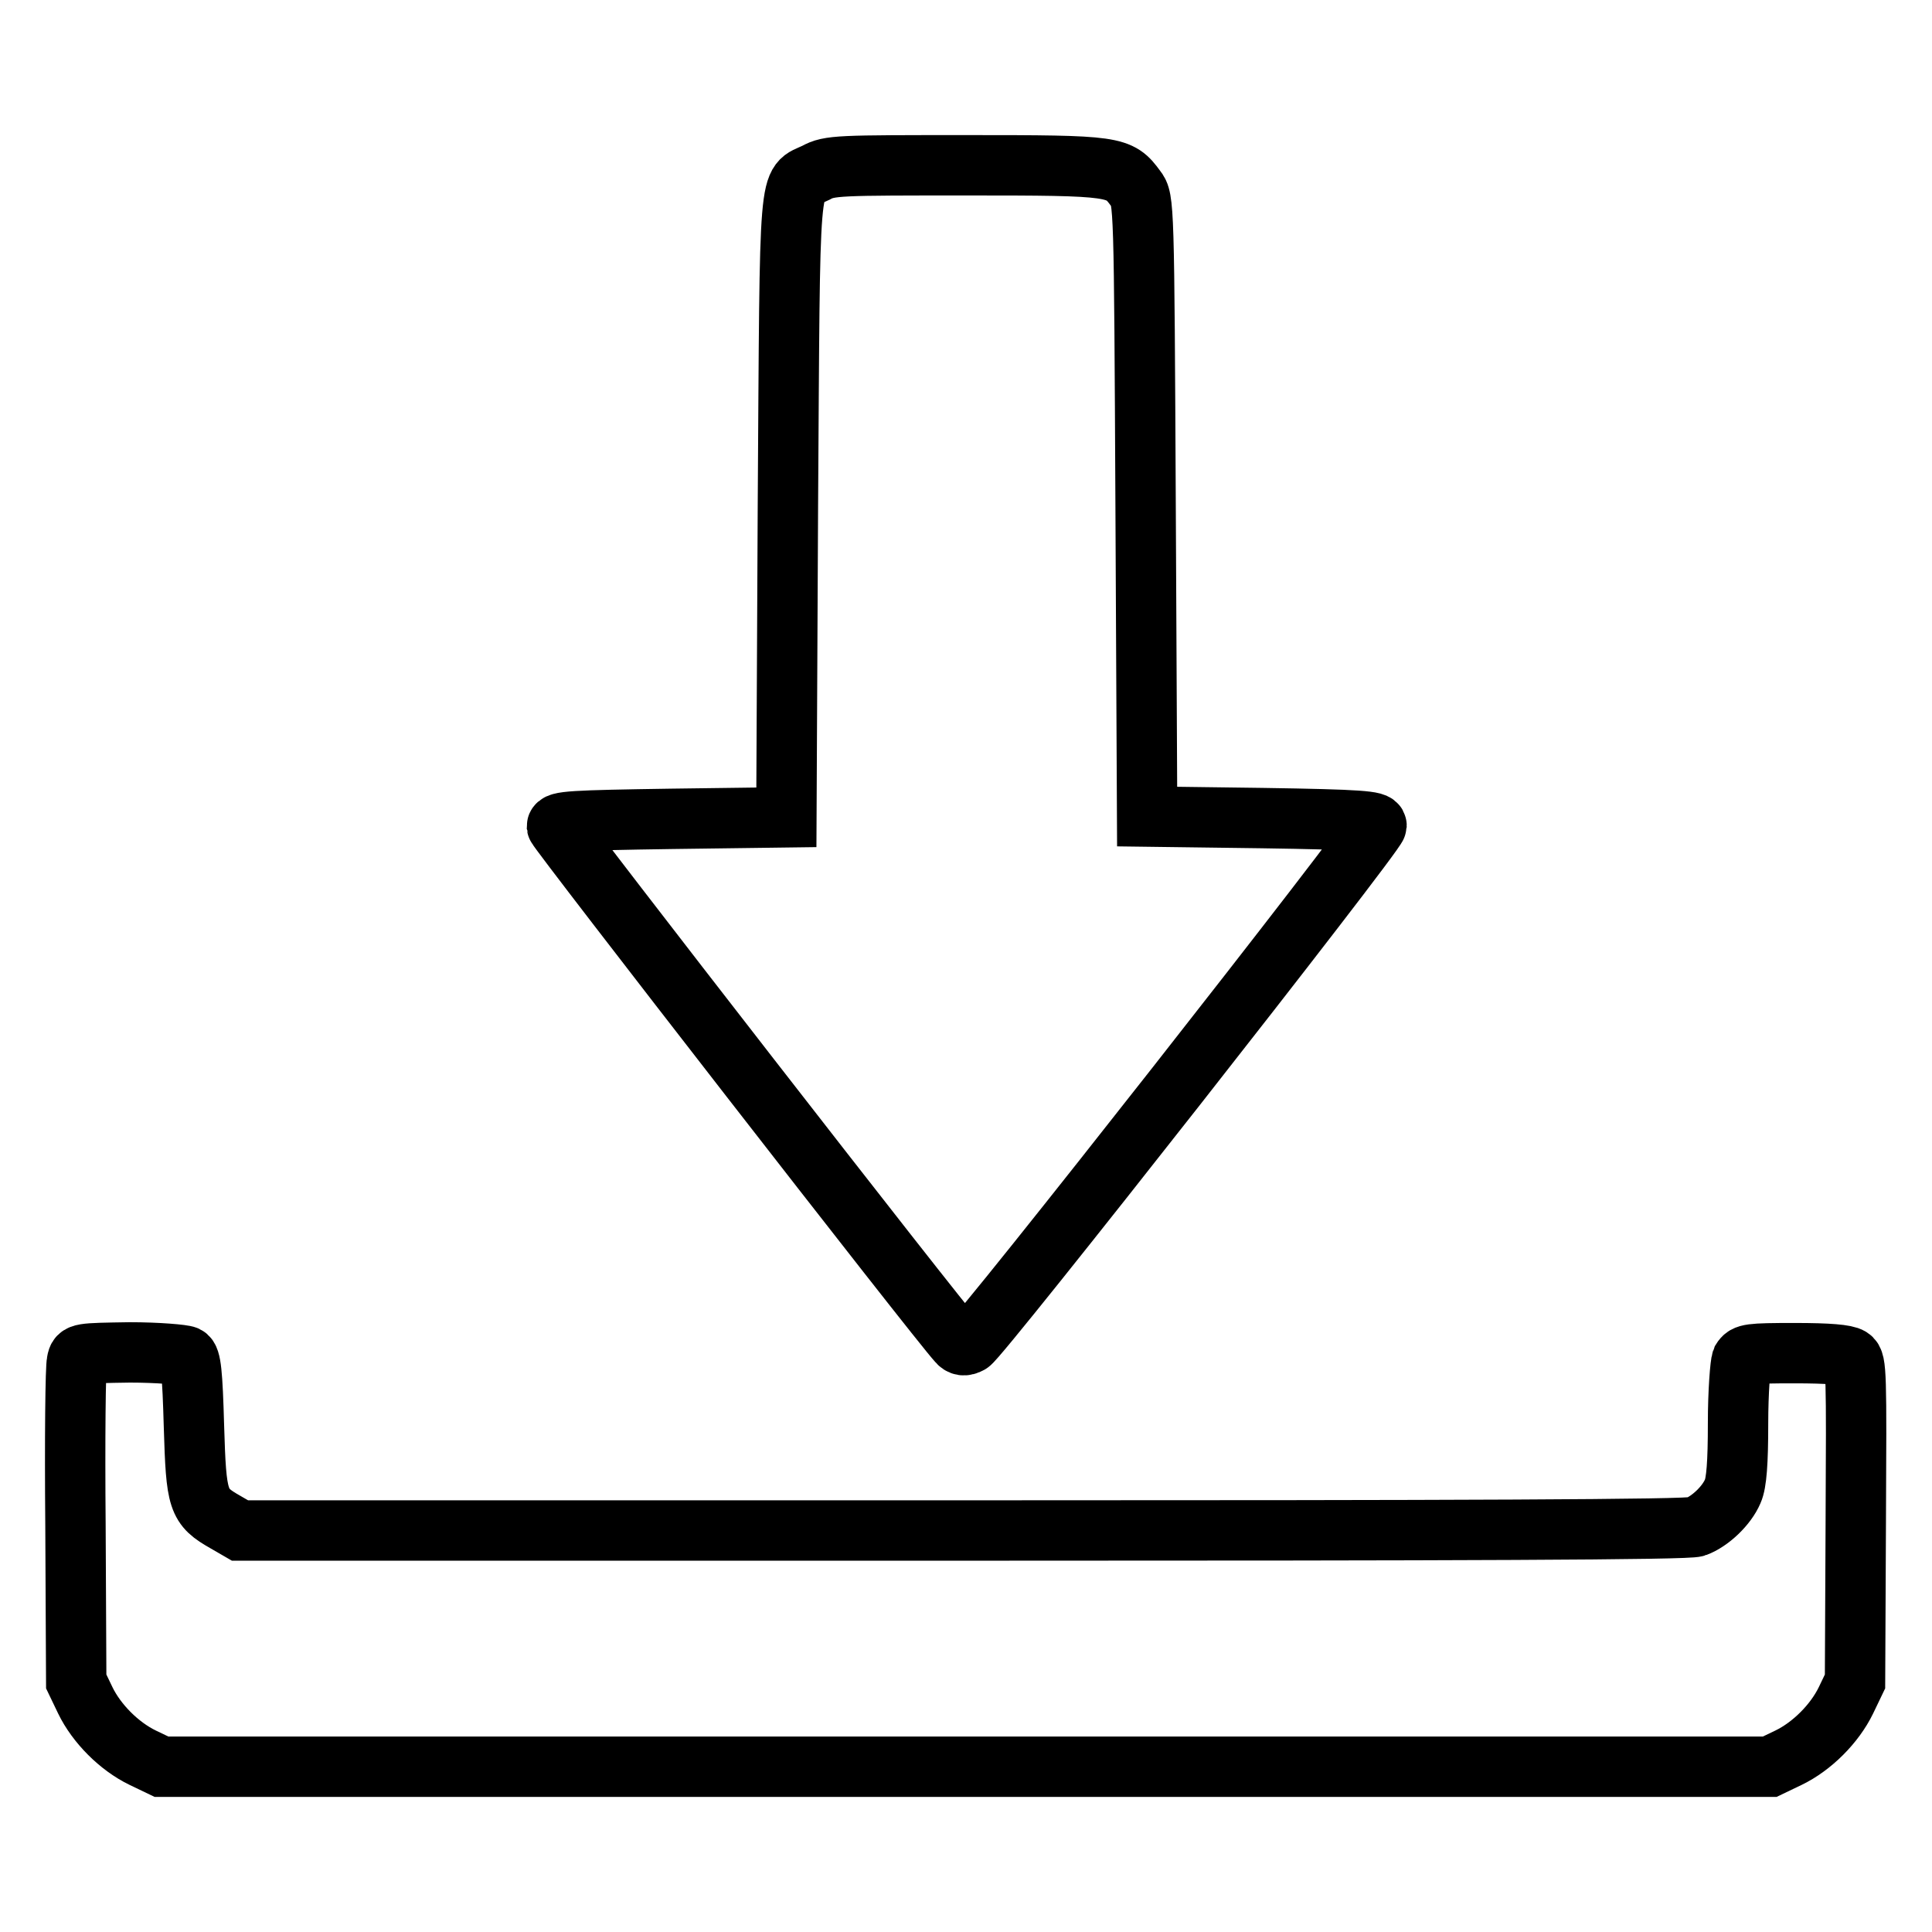 <?xml version="1.0" encoding="utf-8"?>
<!-- Svg Vector Icons : http://www.onlinewebfonts.com/icon -->
<!DOCTYPE svg PUBLIC "-//W3C//DTD SVG 1.1//EN" "http://www.w3.org/Graphics/SVG/1.1/DTD/svg11.dtd">
<svg version="1.1" xmlns="http://www.w3.org/2000/svg" xmlns:xlink="http://www.w3.org/1999/xlink" x="0px" y="0px" viewBox="0 0 256 256" enable-background="new 0 0 256 256" xml:space="preserve">
<g><g><g><path stroke-width="8" fill-opacity="0" stroke="#000000"  d="M108.1,22.9c-3.7,1.8-3.4-1.4-3.7,44.3l-0.2,41.1l-15.2,0.2c-13.2,0.2-15.2,0.3-15.2,1c0.1,0.6,50.5,65.5,53.1,68.3c0.4,0.5,0.9,0.6,1.6,0.2c1.2-0.5,53.8-67.5,53.9-68.6c0-0.6-2-0.8-15.2-1l-15.2-0.2l-0.2-40.9c-0.2-40.4-0.2-40.9-1.3-42.3c-2.2-3-2.6-3.1-22.3-3.1C111.1,21.9,109.9,21.9,108.1,22.9z"/><path stroke-width="8" fill-opacity="0" stroke="#000000"  d="M10.2,180.4C10,181,9.9,190.8,10,202.1l0.1,20.7l1.2,2.5c1.5,3.1,4.5,6.1,7.6,7.6l2.5,1.2H128h106.5l2.5-1.2c3.1-1.5,6.1-4.5,7.6-7.6l1.2-2.5l0.1-21.2c0.1-19.6,0.1-21.2-0.7-21.7c-0.6-0.4-2.9-0.6-7.4-0.6c-6,0-6.5,0.1-7,0.9c-0.2,0.5-0.5,4.2-0.5,8.4c0,5.2-0.2,7.9-0.7,9c-0.8,1.9-3,4-4.9,4.7c-1,0.4-30.7,0.5-97.1,0.5H31.8l-1.9-1.1c-3.7-2.1-3.9-2.8-4.2-12.7c-0.2-7.1-0.4-9-1-9.3c-0.4-0.2-3.8-0.5-7.5-0.5C10.6,179.3,10.4,179.3,10.2,180.4z"/></g></g></g>
</svg>